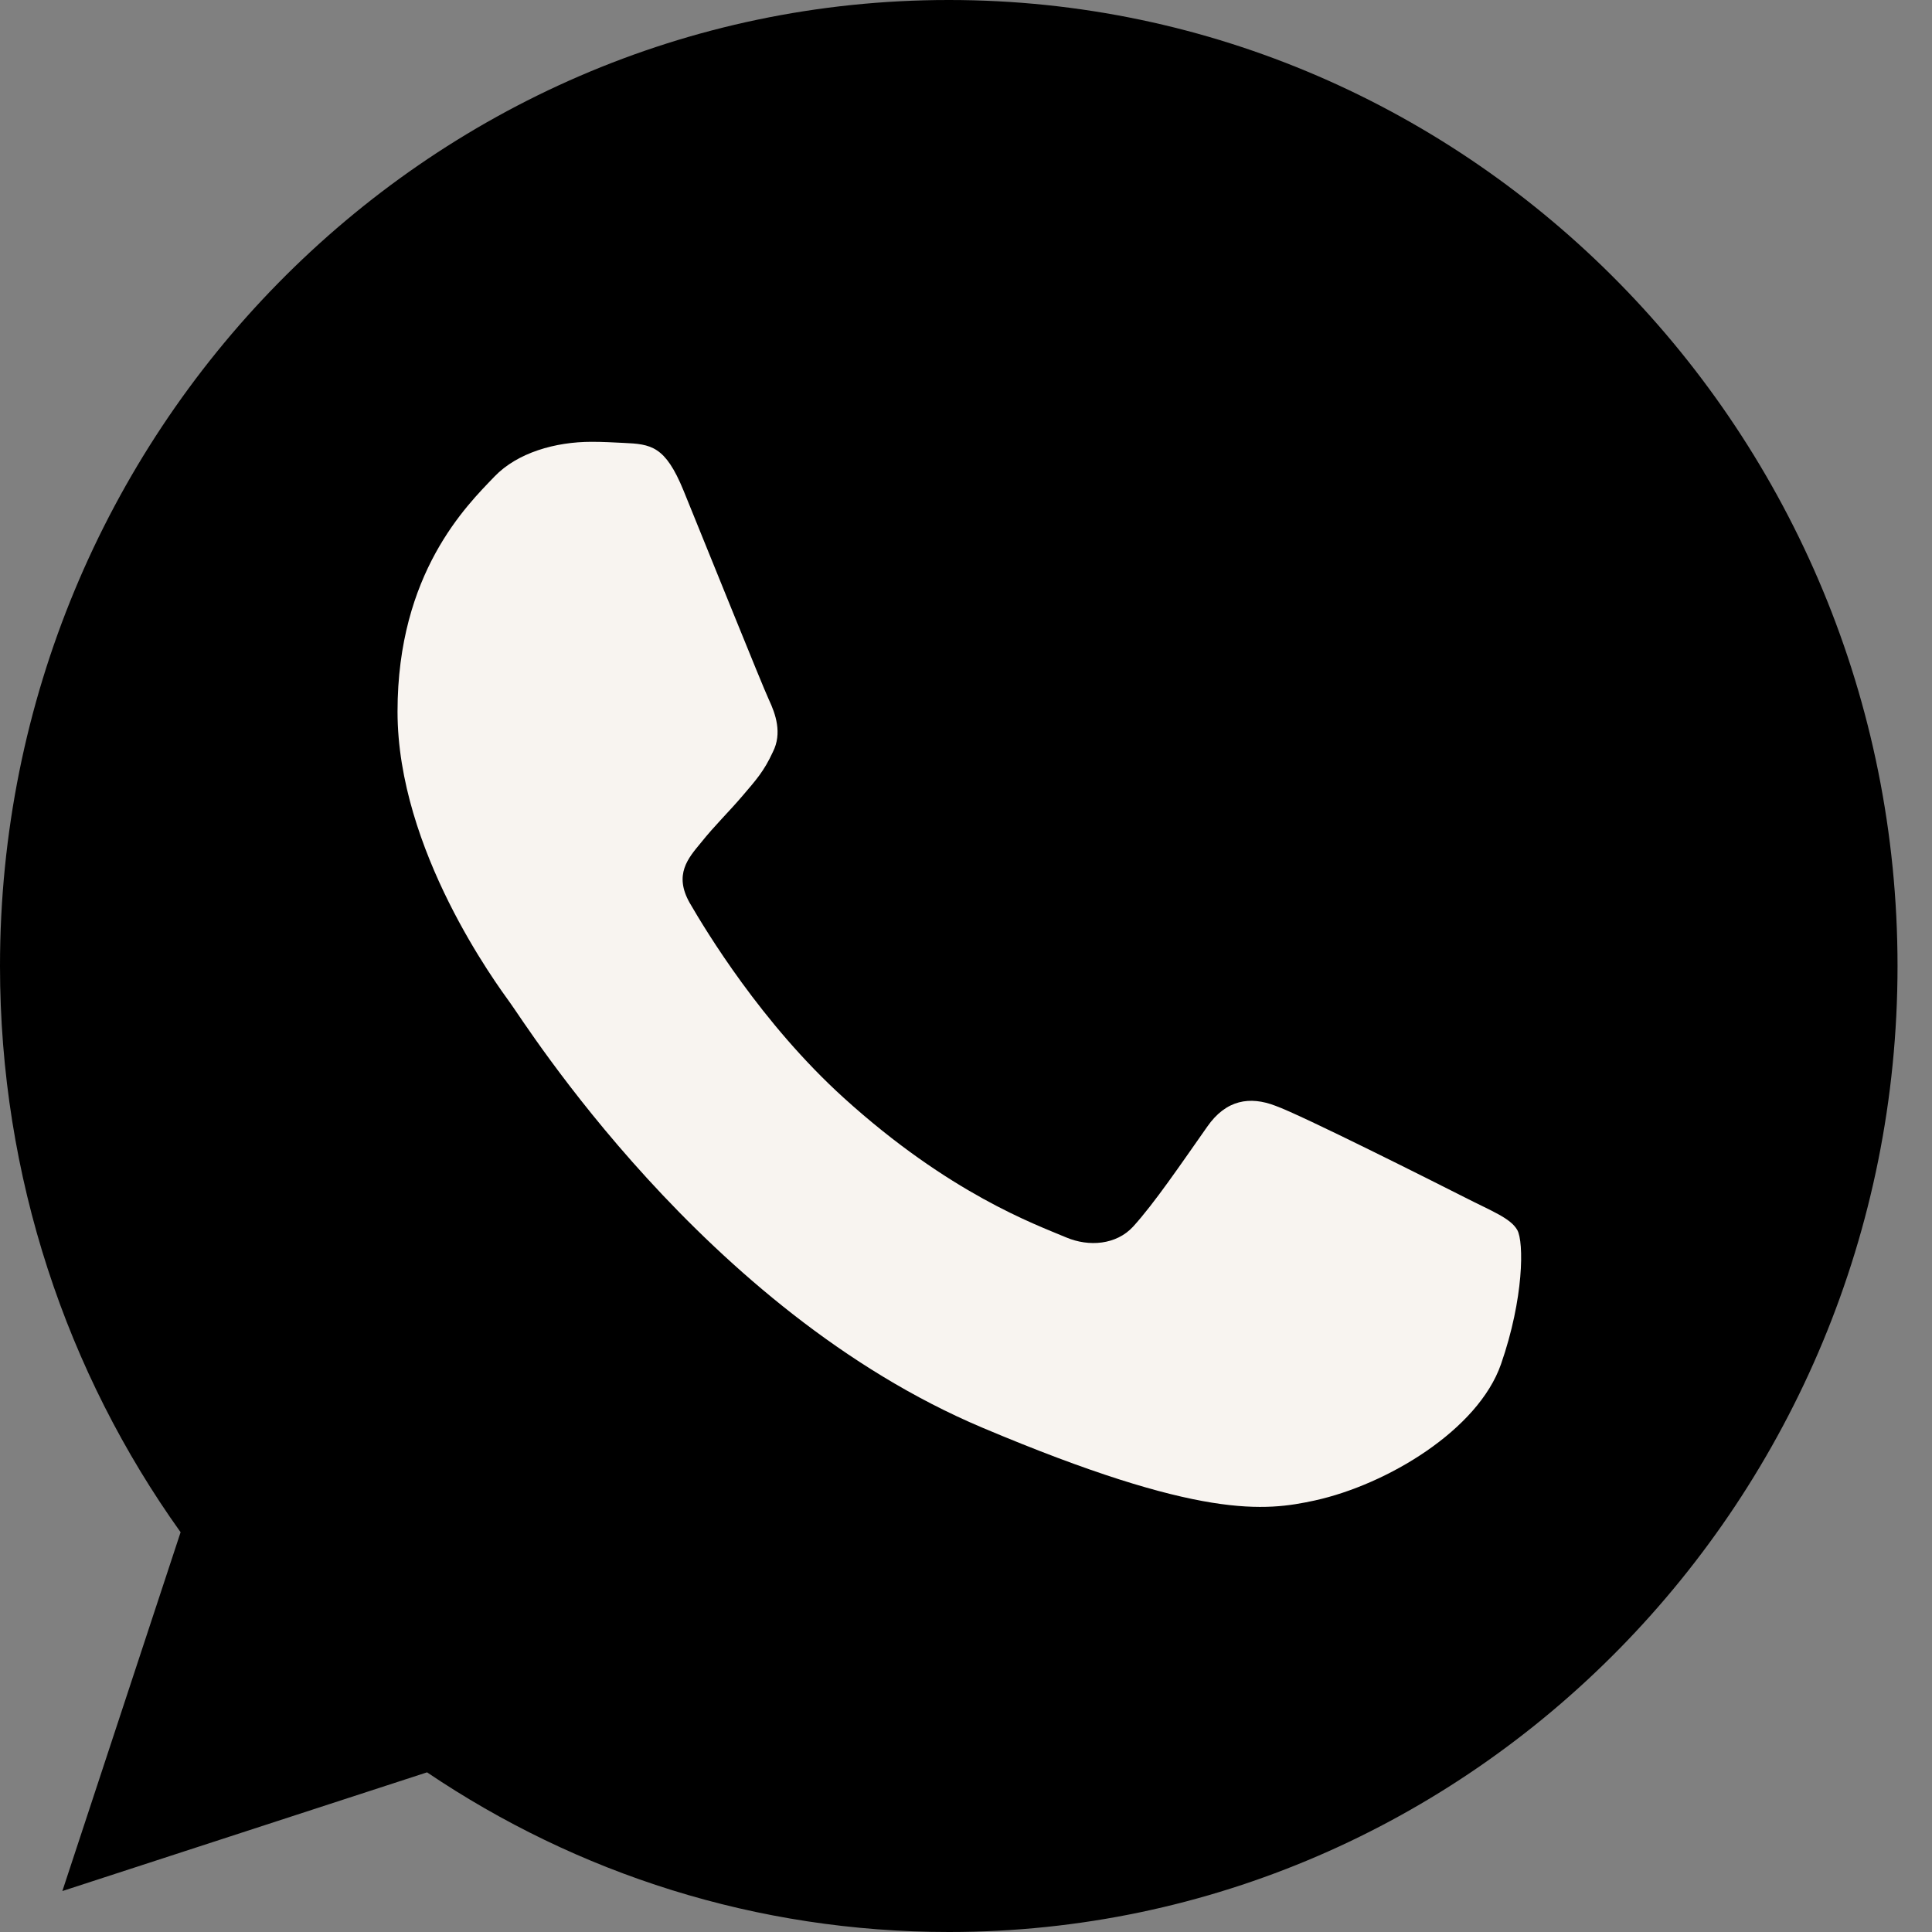 <svg width="25" height="25" viewBox="0 0 25 25" fill="none" xmlns="http://www.w3.org/2000/svg">
<rect x="0" y="0" width="25" height="25" fill="#808080" stroke="none"/>
<g clip-path="url(#clip0)">
<path d="M12.28 0H12.274C5.505 0 0 5.606 0 12.5C0 15.234 0.866 17.769 2.337 19.827L0.807 24.47L5.526 22.934C7.467 24.244 9.783 25 12.28 25C19.049 25 24.554 19.392 24.554 12.5C24.554 5.608 19.049 0 12.28 0Z" fill="black"/>
<path d="M19.423 17.652C19.127 18.503 17.952 19.209 17.014 19.416C16.373 19.555 15.535 19.666 12.714 18.475C9.106 16.953 6.783 13.22 6.602 12.978C6.428 12.736 5.144 11.002 5.144 9.208C5.144 7.414 6.039 6.541 6.399 6.166C6.695 5.858 7.185 5.717 7.655 5.717C7.807 5.717 7.943 5.725 8.066 5.731C8.426 5.747 8.608 5.769 8.845 6.348C9.142 7.075 9.863 8.869 9.949 9.053C10.036 9.238 10.124 9.488 10.001 9.73C9.886 9.98 9.785 10.091 9.604 10.303C9.422 10.516 9.251 10.678 9.069 10.906C8.904 11.105 8.717 11.317 8.925 11.684C9.134 12.044 9.855 13.242 10.917 14.205C12.287 15.447 13.399 15.844 13.796 16.012C14.092 16.137 14.445 16.108 14.662 15.873C14.936 15.572 15.275 15.072 15.621 14.58C15.866 14.227 16.176 14.183 16.502 14.308C16.833 14.425 18.587 15.308 18.948 15.491C19.308 15.675 19.546 15.762 19.634 15.917C19.72 16.072 19.72 16.798 19.423 17.652Z" fill="#F8F4F0"/>
</g>
<defs>
<clipPath id="clip0">
<rect width="24.554" height="25" fill="white"/>
</clipPath>
</defs>
</svg>
